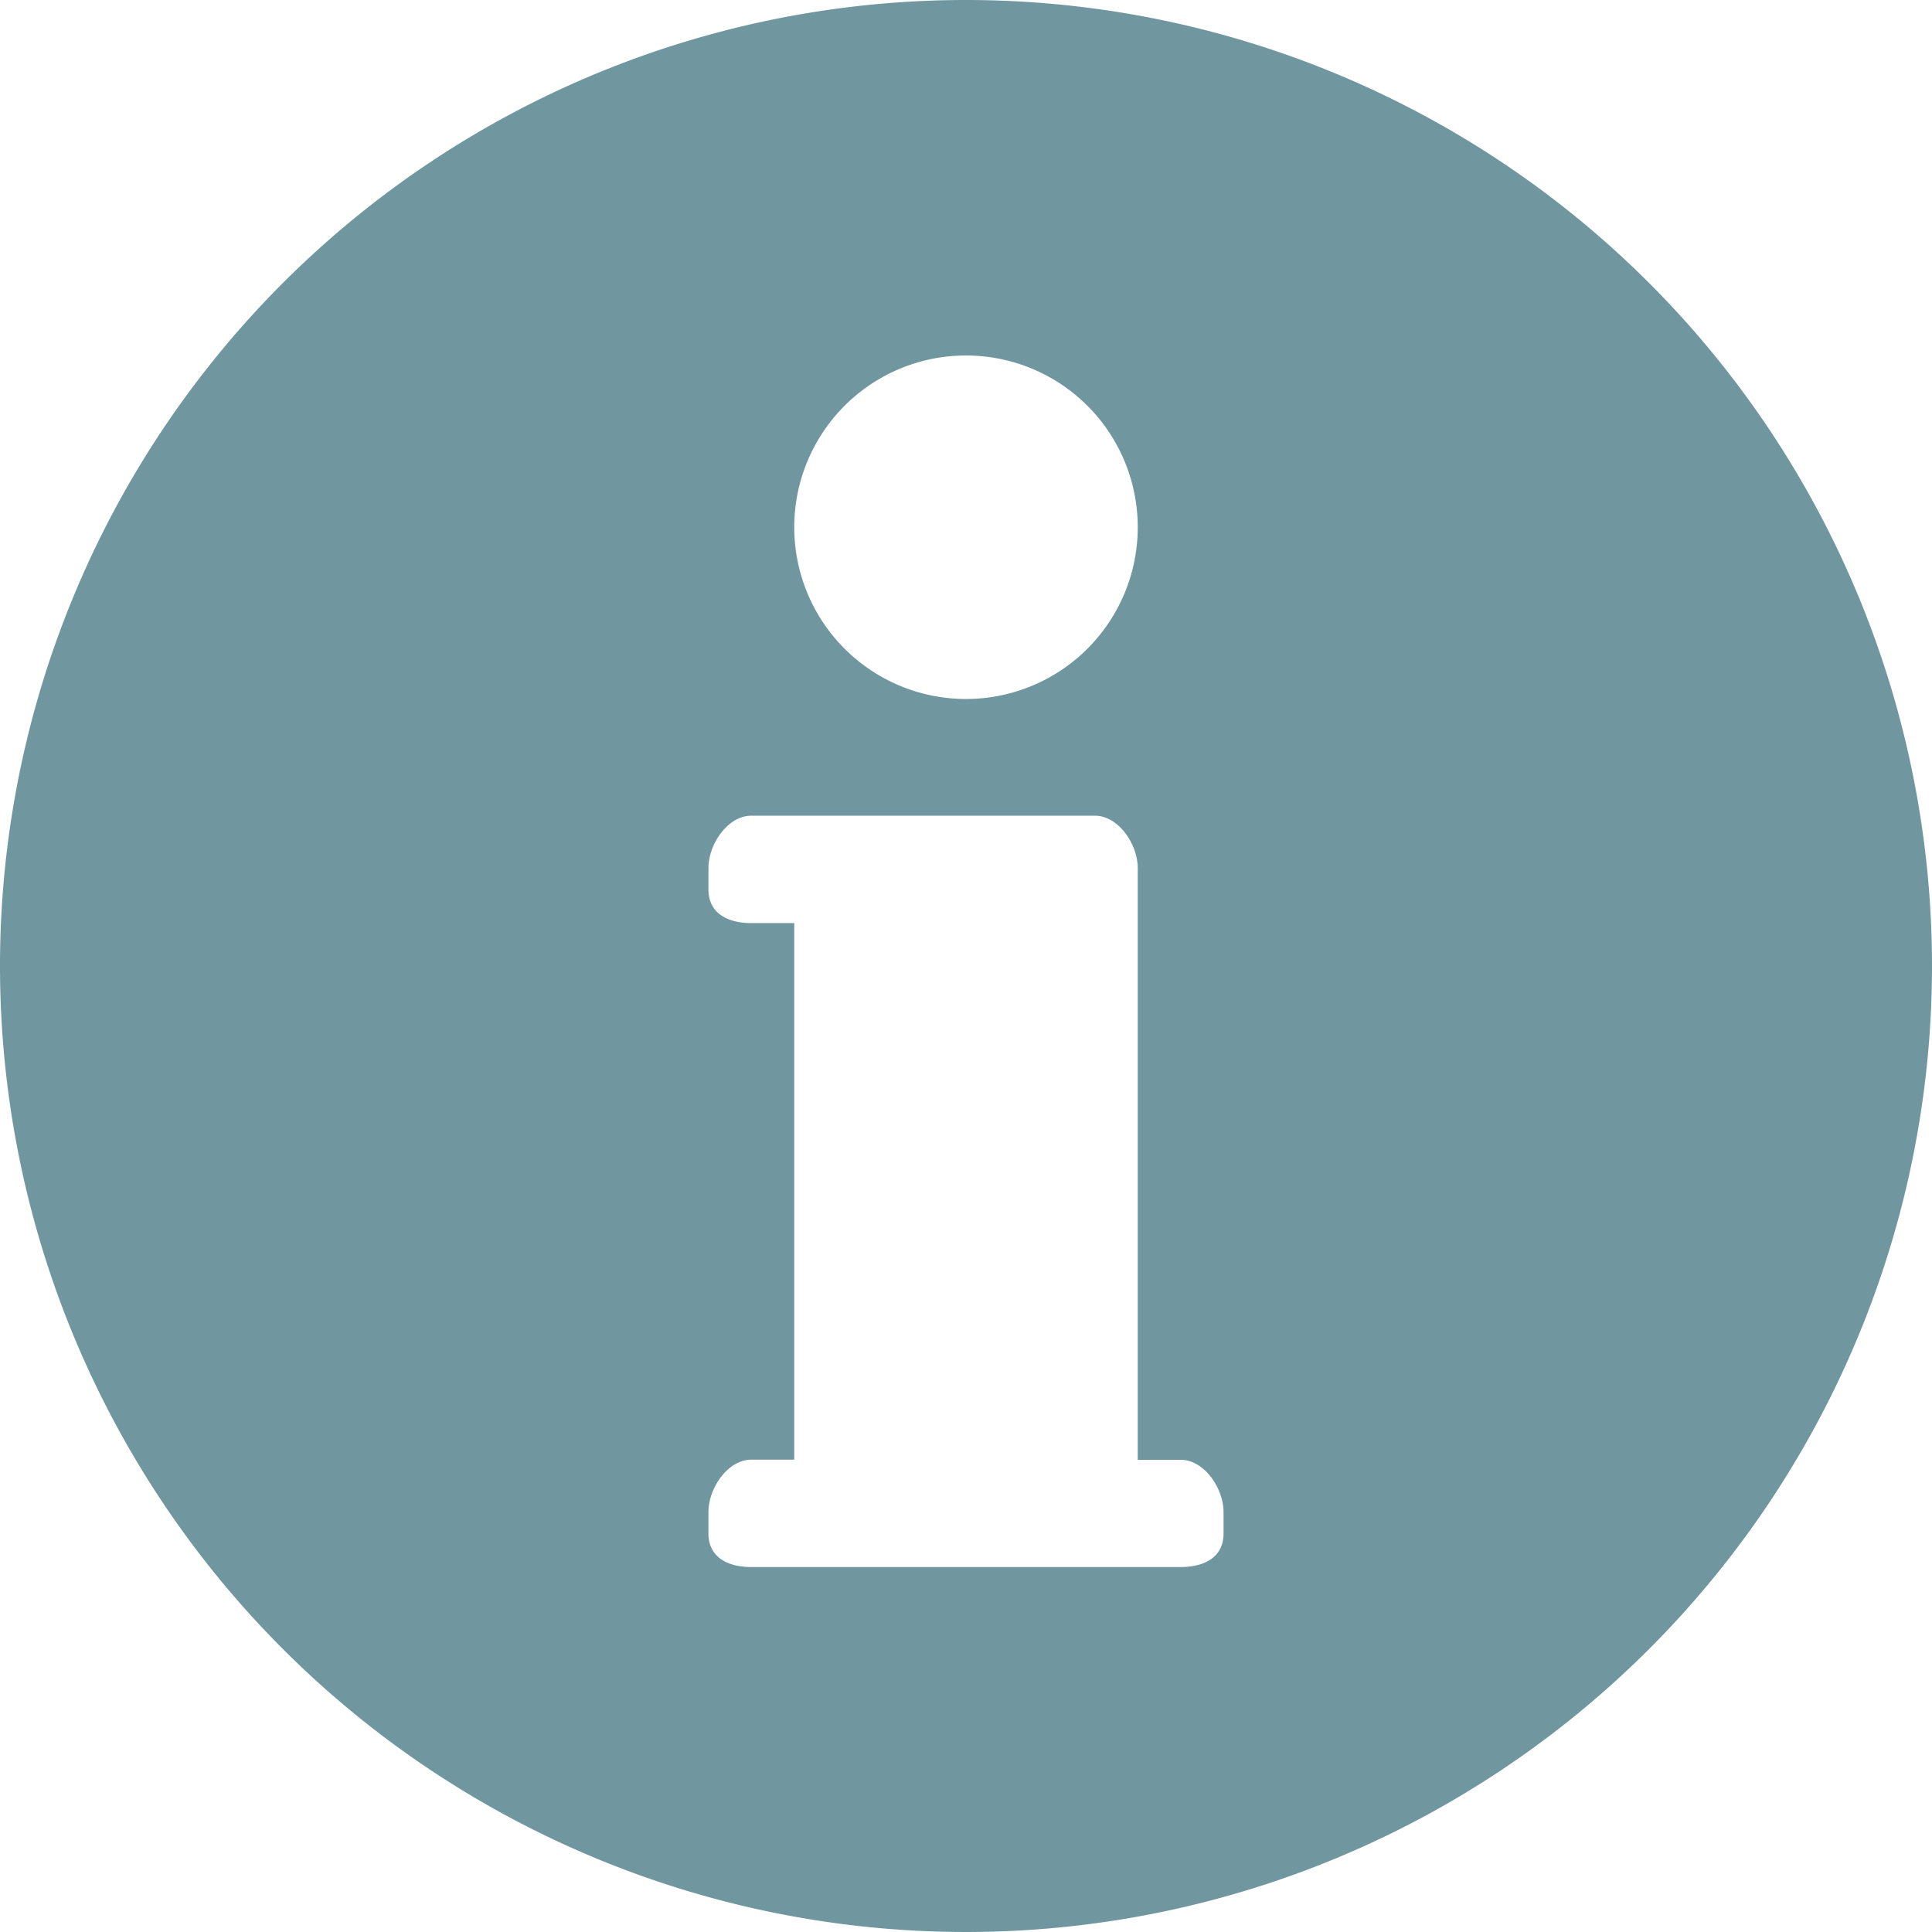<svg id="info-icon" xmlns="http://www.w3.org/2000/svg" width="14.5" height="14.5" viewBox="0 0 14.5 14.5">
  <path id="noun_Info_83600" d="M12.25,5a7.25,7.25,0,1,0,7.25,7.25A7.25,7.25,0,0,0,12.25,5Zm0,2.668a1.289,1.289,0,1,1-1.289,1.289A1.289,1.289,0,0,1,12.25,7.668Zm1.933,8.841c0,.178-.144.252-.322.252H10.639c-.178,0-.322-.074-.322-.252v-.161c0-.178.144-.393.322-.393h.322V11.928h-.322c-.178,0-.322-.074-.322-.252v-.161c0-.178.144-.393.322-.393h2.578c.178,0,.322.215.322.393v4.441h.322c.178,0,.322.215.322.393Z" transform="translate(-5 -5)" fill="#7097a0"/>
</svg>
